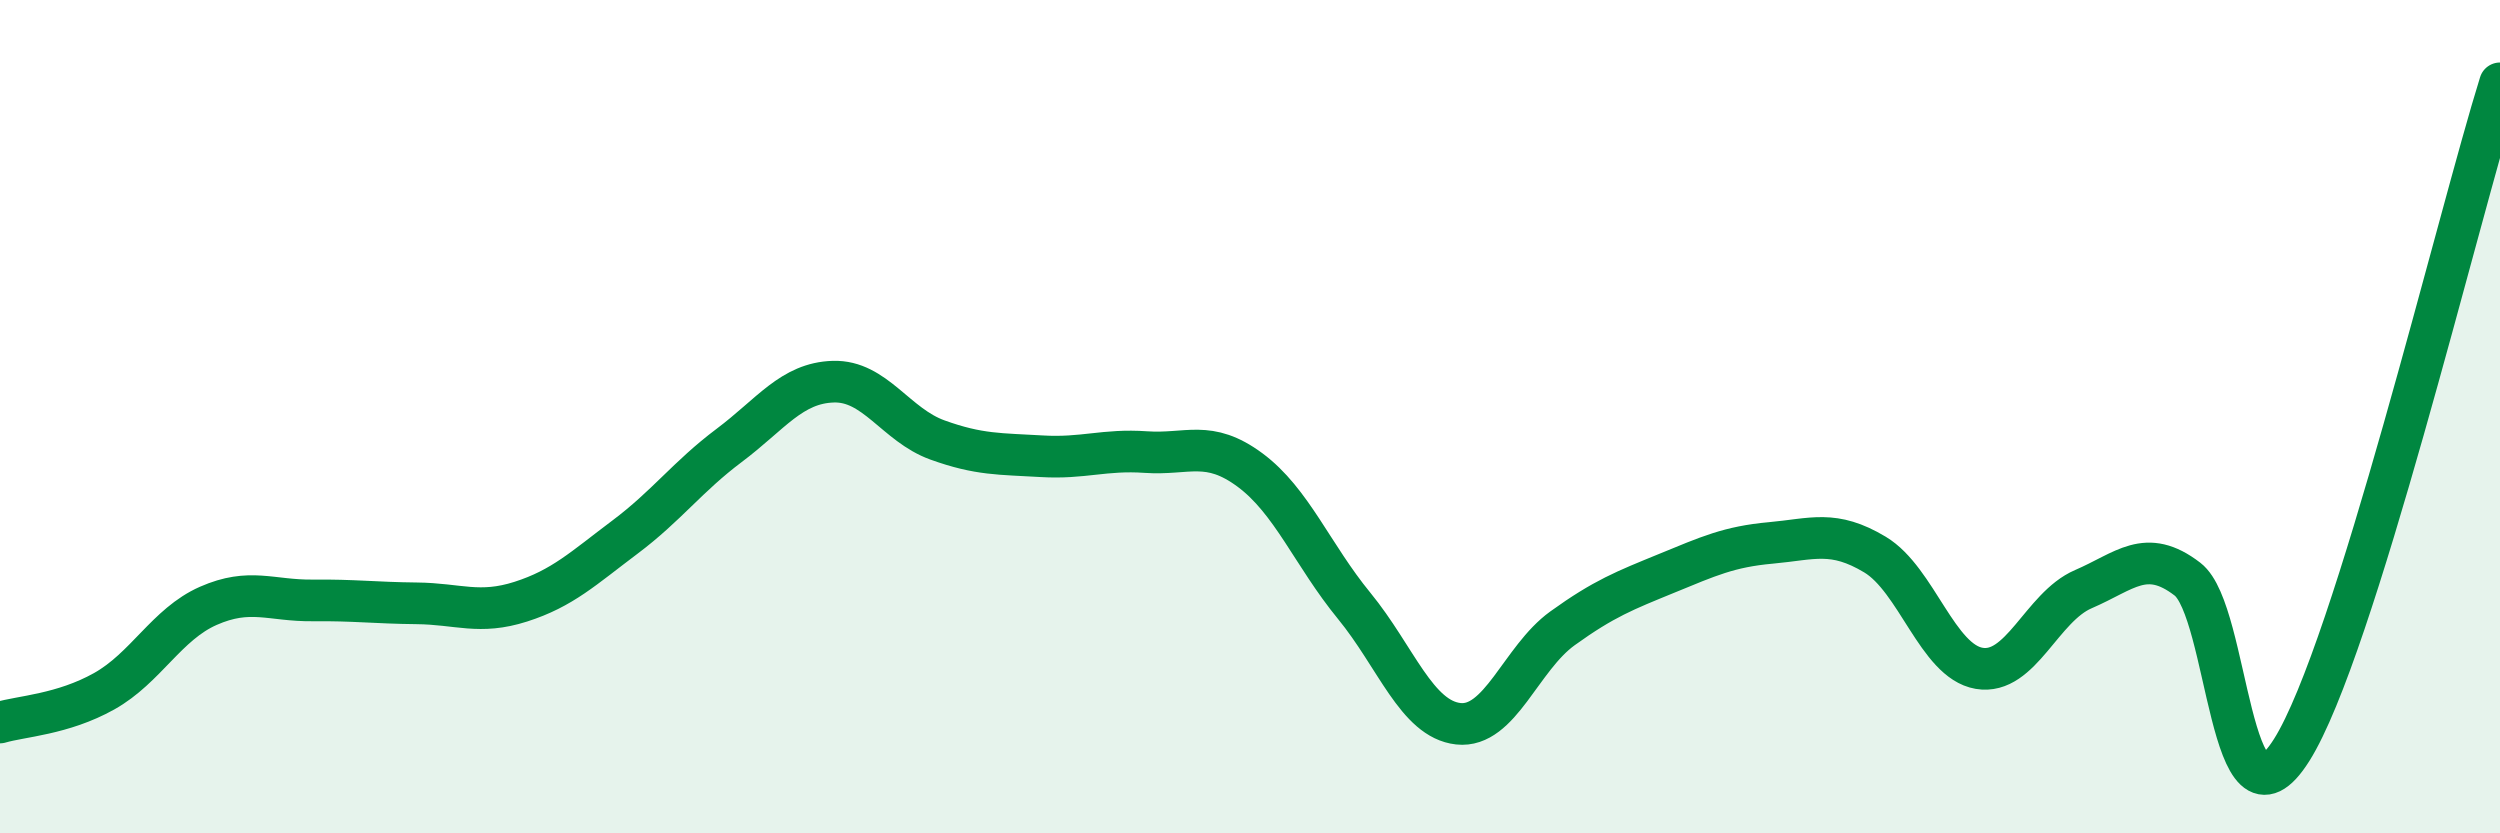 
    <svg width="60" height="20" viewBox="0 0 60 20" xmlns="http://www.w3.org/2000/svg">
      <path
        d="M 0,17.34 C 0.5,17.19 1.5,17.15 2.5,16.59 C 3.5,16.03 4,14.98 5,14.54 C 6,14.1 6.5,14.42 7.5,14.41 C 8.5,14.4 9,14.47 10,14.48 C 11,14.49 11.5,14.76 12.5,14.44 C 13.5,14.12 14,13.64 15,12.89 C 16,12.14 16.5,11.44 17.5,10.69 C 18.5,9.94 19,9.19 20,9.16 C 21,9.13 21.5,10.2 22.5,10.56 C 23.5,10.92 24,10.89 25,10.95 C 26,11.01 26.5,10.78 27.5,10.85 C 28.5,10.92 29,10.54 30,11.28 C 31,12.02 31.5,13.32 32.5,14.54 C 33.5,15.76 34,17.26 35,17.37 C 36,17.48 36.5,15.8 37.5,15.08 C 38.5,14.36 39,14.17 40,13.76 C 41,13.35 41.5,13.12 42.5,13.03 C 43.5,12.94 44,12.71 45,13.31 C 46,13.91 46.5,15.87 47.5,16.04 C 48.5,16.21 49,14.57 50,14.14 C 51,13.71 51.5,13.13 52.5,13.9 C 53.5,14.67 53.5,20.38 55,18 C 56.5,15.62 59,5.2 60,2L60 20L0 20Z"
        fill="#008740"
        opacity="0.1"
        stroke-linecap="round"
        stroke-linejoin="round"
      />
      <path
        d="M 0,17.34 C 0.5,17.19 1.5,17.15 2.5,16.59 C 3.5,16.03 4,14.98 5,14.54 C 6,14.1 6.5,14.42 7.5,14.41 C 8.5,14.4 9,14.47 10,14.48 C 11,14.49 11.5,14.76 12.5,14.44 C 13.5,14.12 14,13.64 15,12.89 C 16,12.14 16.5,11.44 17.5,10.69 C 18.5,9.94 19,9.19 20,9.16 C 21,9.13 21.5,10.2 22.5,10.56 C 23.5,10.92 24,10.89 25,10.95 C 26,11.01 26.5,10.78 27.5,10.85 C 28.5,10.92 29,10.54 30,11.28 C 31,12.02 31.5,13.32 32.5,14.54 C 33.5,15.76 34,17.26 35,17.37 C 36,17.48 36.5,15.8 37.5,15.08 C 38.5,14.36 39,14.17 40,13.76 C 41,13.35 41.5,13.12 42.5,13.03 C 43.5,12.94 44,12.71 45,13.31 C 46,13.91 46.5,15.87 47.5,16.04 C 48.5,16.21 49,14.57 50,14.14 C 51,13.71 51.5,13.13 52.5,13.9 C 53.5,14.67 53.5,20.38 55,18 C 56.5,15.62 59,5.2 60,2"
        stroke="#008740"
        stroke-width="1"
        fill="none"
        stroke-linecap="round"
        stroke-linejoin="round"
      />
    </svg>
  